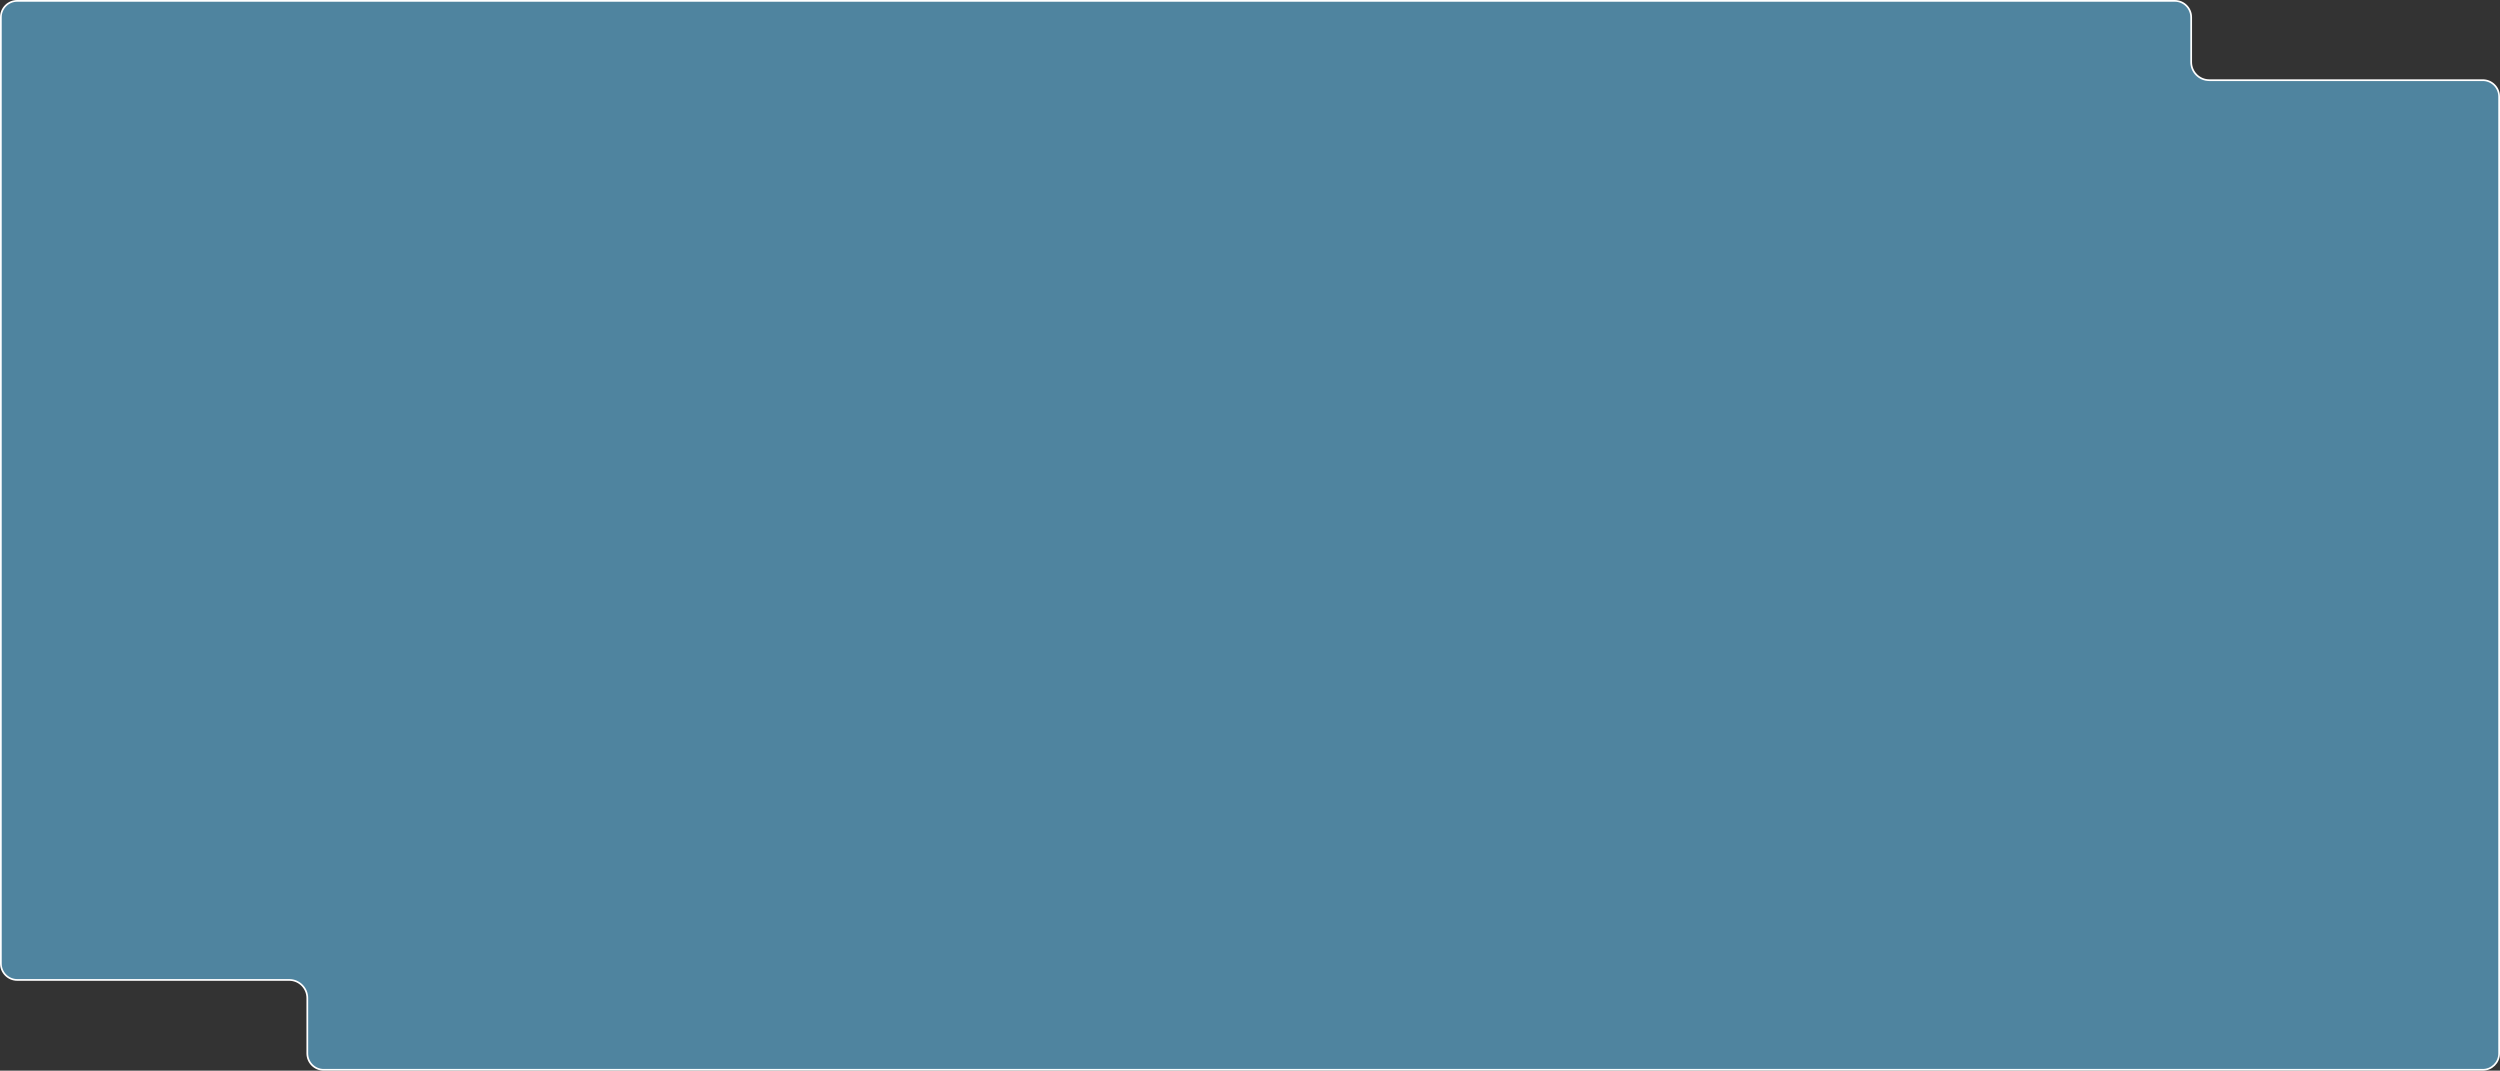 <?xml version="1.0" encoding="UTF-8"?> <svg xmlns="http://www.w3.org/2000/svg" width="1450" height="621" viewBox="0 0 1450 621" fill="none"><rect x="0" y="0" width="1450" height="621" fill="#333333" stroke="none"/> <path d="M0.5 10C0.5 4.753 4.753 0.5 10 0.5H725.254H1090.26H1261.38C1266.62 0.5 1270.88 4.753 1270.88 10V36C1270.88 41.799 1275.58 46.5 1281.38 46.5H1440C1445.25 46.5 1449.5 50.753 1449.5 56V86.105V172.21V344.42V611C1449.5 616.247 1445.25 620.5 1440 620.5H725.254H360.243H187.738C182.491 620.5 178.238 616.247 178.238 611V578.862C178.238 573.063 173.537 568.362 167.738 568.362H86.485H10C4.753 568.362 0.5 564.109 0.5 558.862V516.63V344.42V10Z" fill="#4F849F" stroke="white"></path> </svg> 